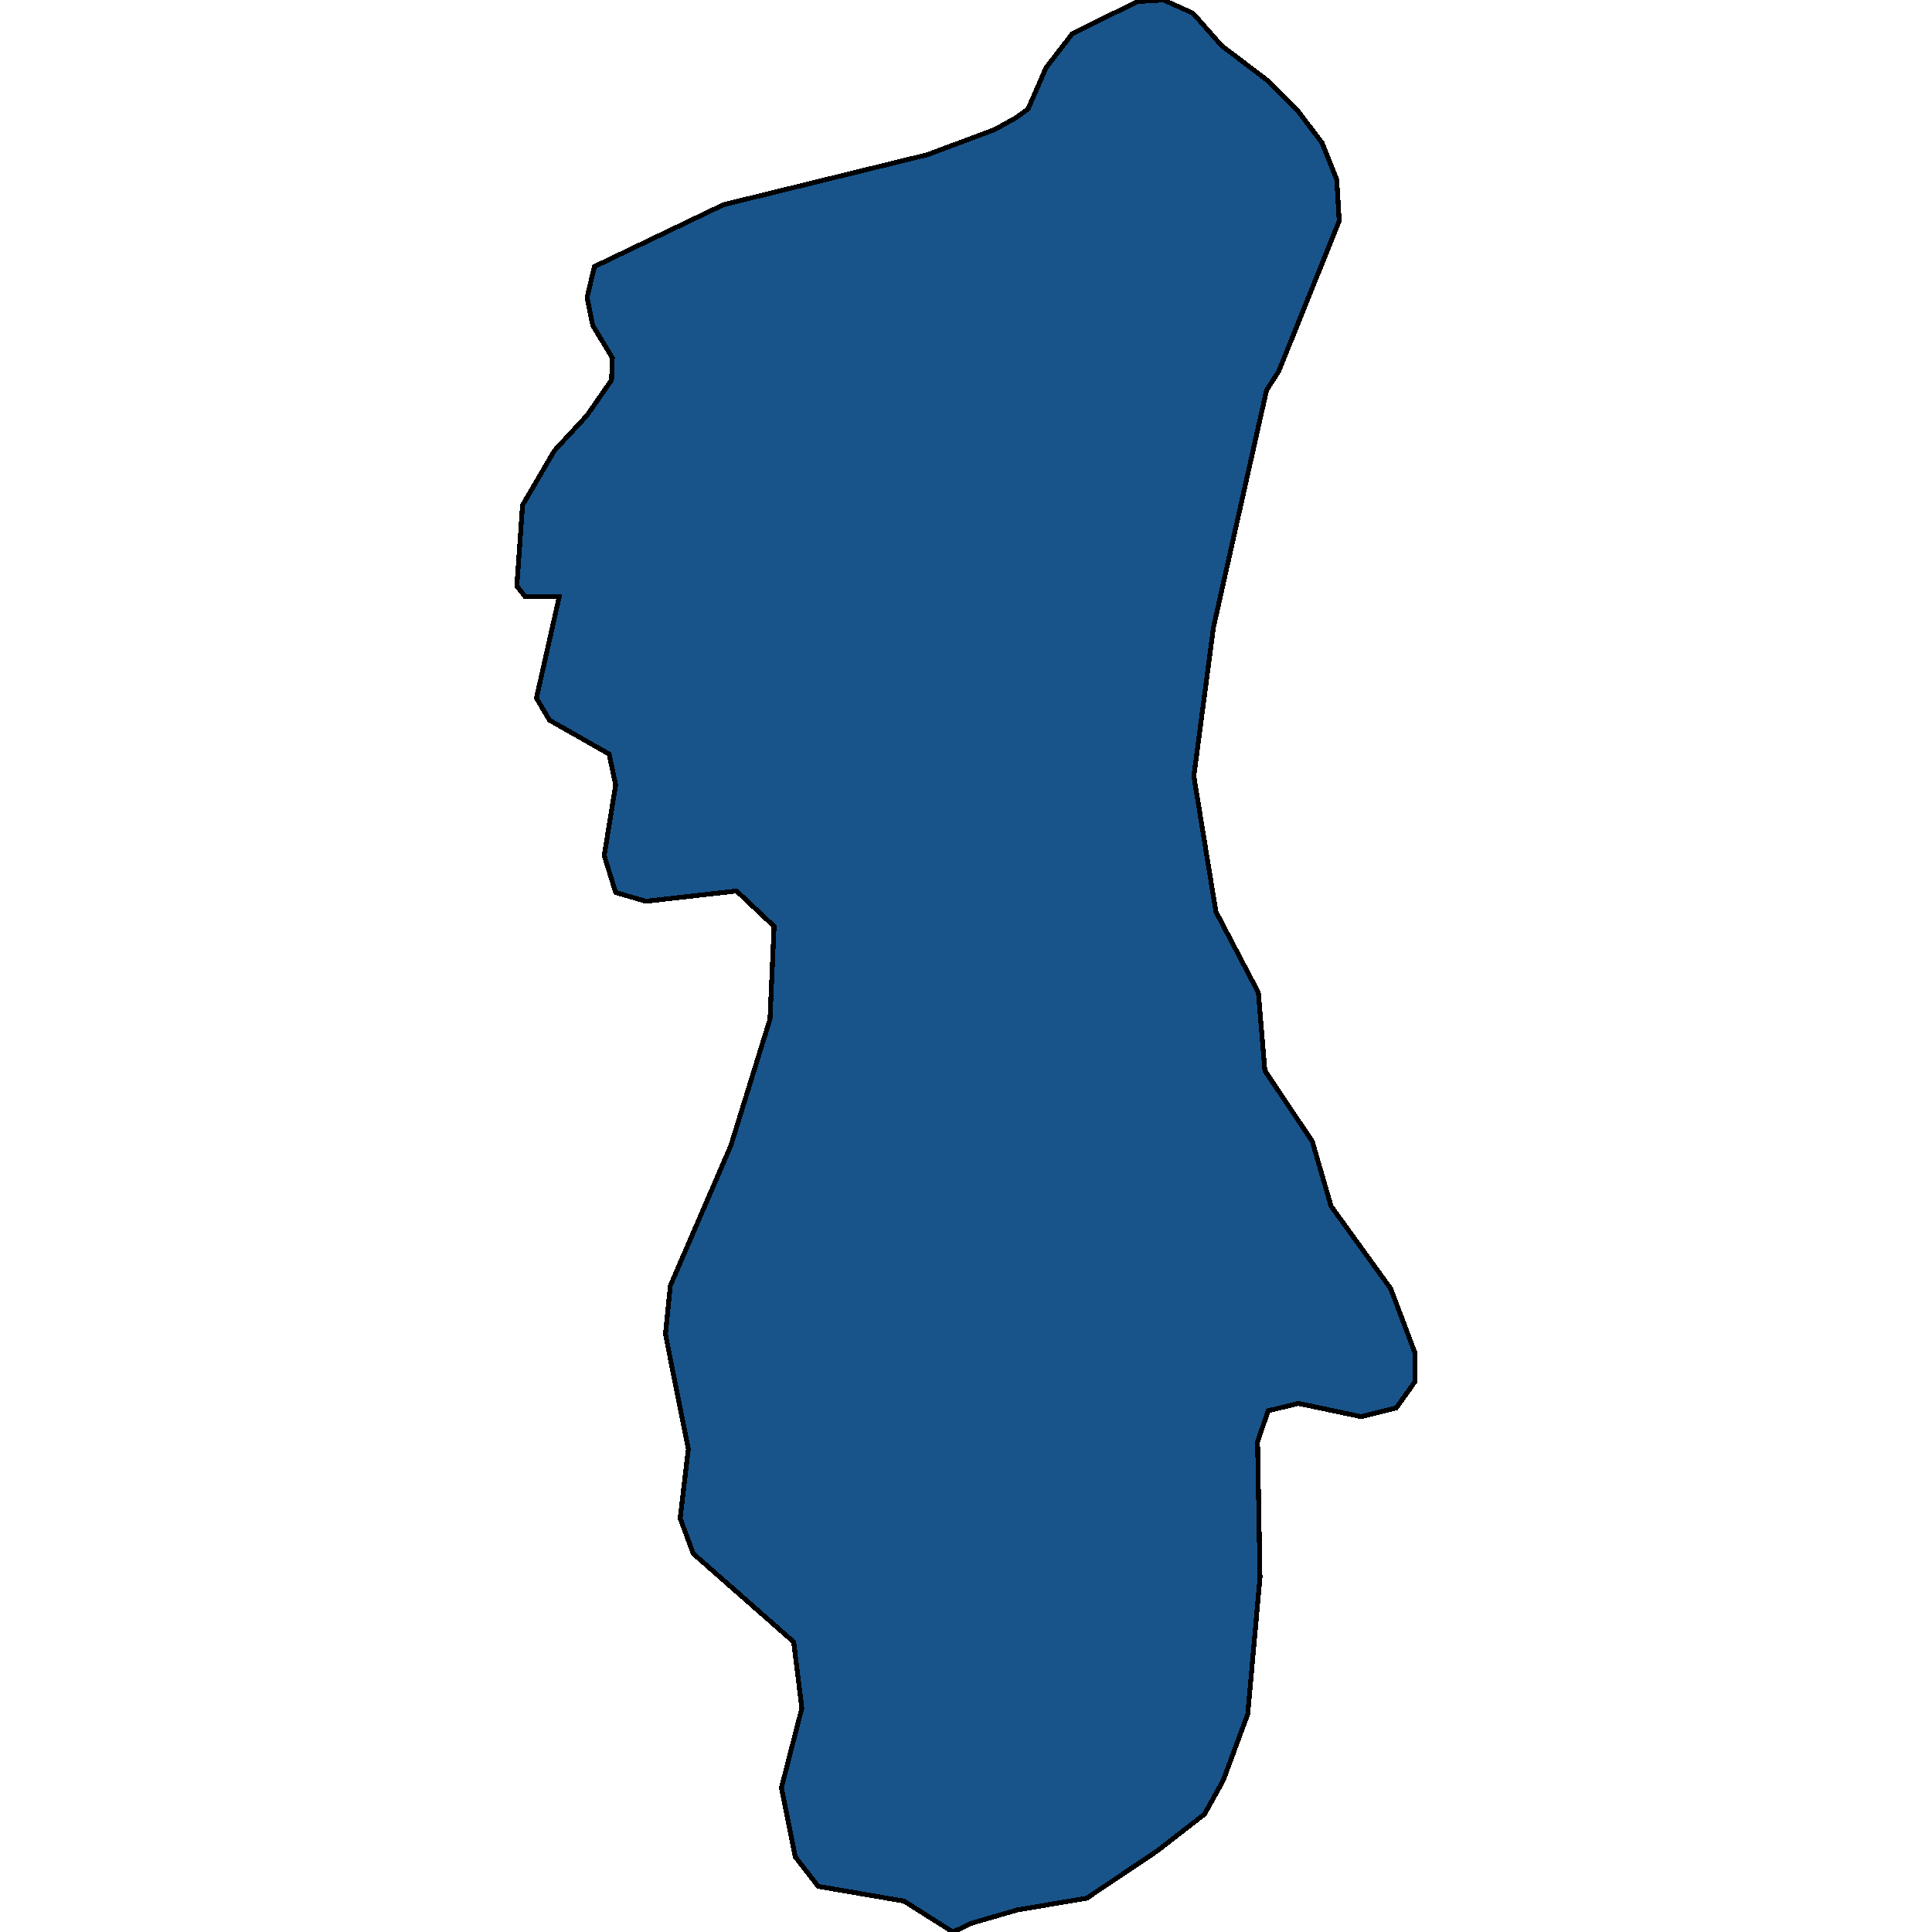<svg xmlns="http://www.w3.org/2000/svg" width="400" height="400"><path style="stroke: black; fill: #18548a; shape-rendering: crispEdges; stroke-width: 1px;" d="M262.561,16.771L268.648,22.87L273.72,29.578L276.764,37.201L277.271,45.739L264.759,76.84L262.222,80.804L251.232,129.893L247.174,160.687L251.739,188.737L260.532,205.505L261.884,221.663L271.691,236.297L275.58,249.711L287.923,266.784L292.995,280.197L292.995,285.99L289.107,291.477L281.836,293.306L268.817,290.562L262.561,292.087L260.363,298.489L260.87,326.535L258.334,354.885L253.261,368.603L249.372,375.614L239.565,383.234L225.024,392.989L210.652,395.428L201.184,398.171L197.295,400L187.15,393.599L169.396,390.55L164.662,384.454L161.787,370.127L166.014,353.666L164.324,339.948L143.526,321.657L140.821,314.341L142.512,300.013L137.778,276.234L138.792,266.174L151.304,237.212L159.42,210.993L160.266,191.785L152.488,184.468L133.72,186.602L127.464,184.773L125.096,177.151L127.464,162.517L126.111,156.114L113.768,149.101L111.062,144.528L115.797,123.49L108.695,123.49L107.005,121.356L108.188,104.586L114.782,93.305L121.546,85.987L126.618,78.669L126.787,74.096L122.729,67.388L121.546,61.594L123.067,55.191L149.782,42.385L192.053,32.017L205.918,26.834L210.314,24.394L212.85,22.565L216.57,14.027L221.981,7.013L235.507,0.305L240.918,0L247.005,2.744L252.923,9.453Z"></path></svg>